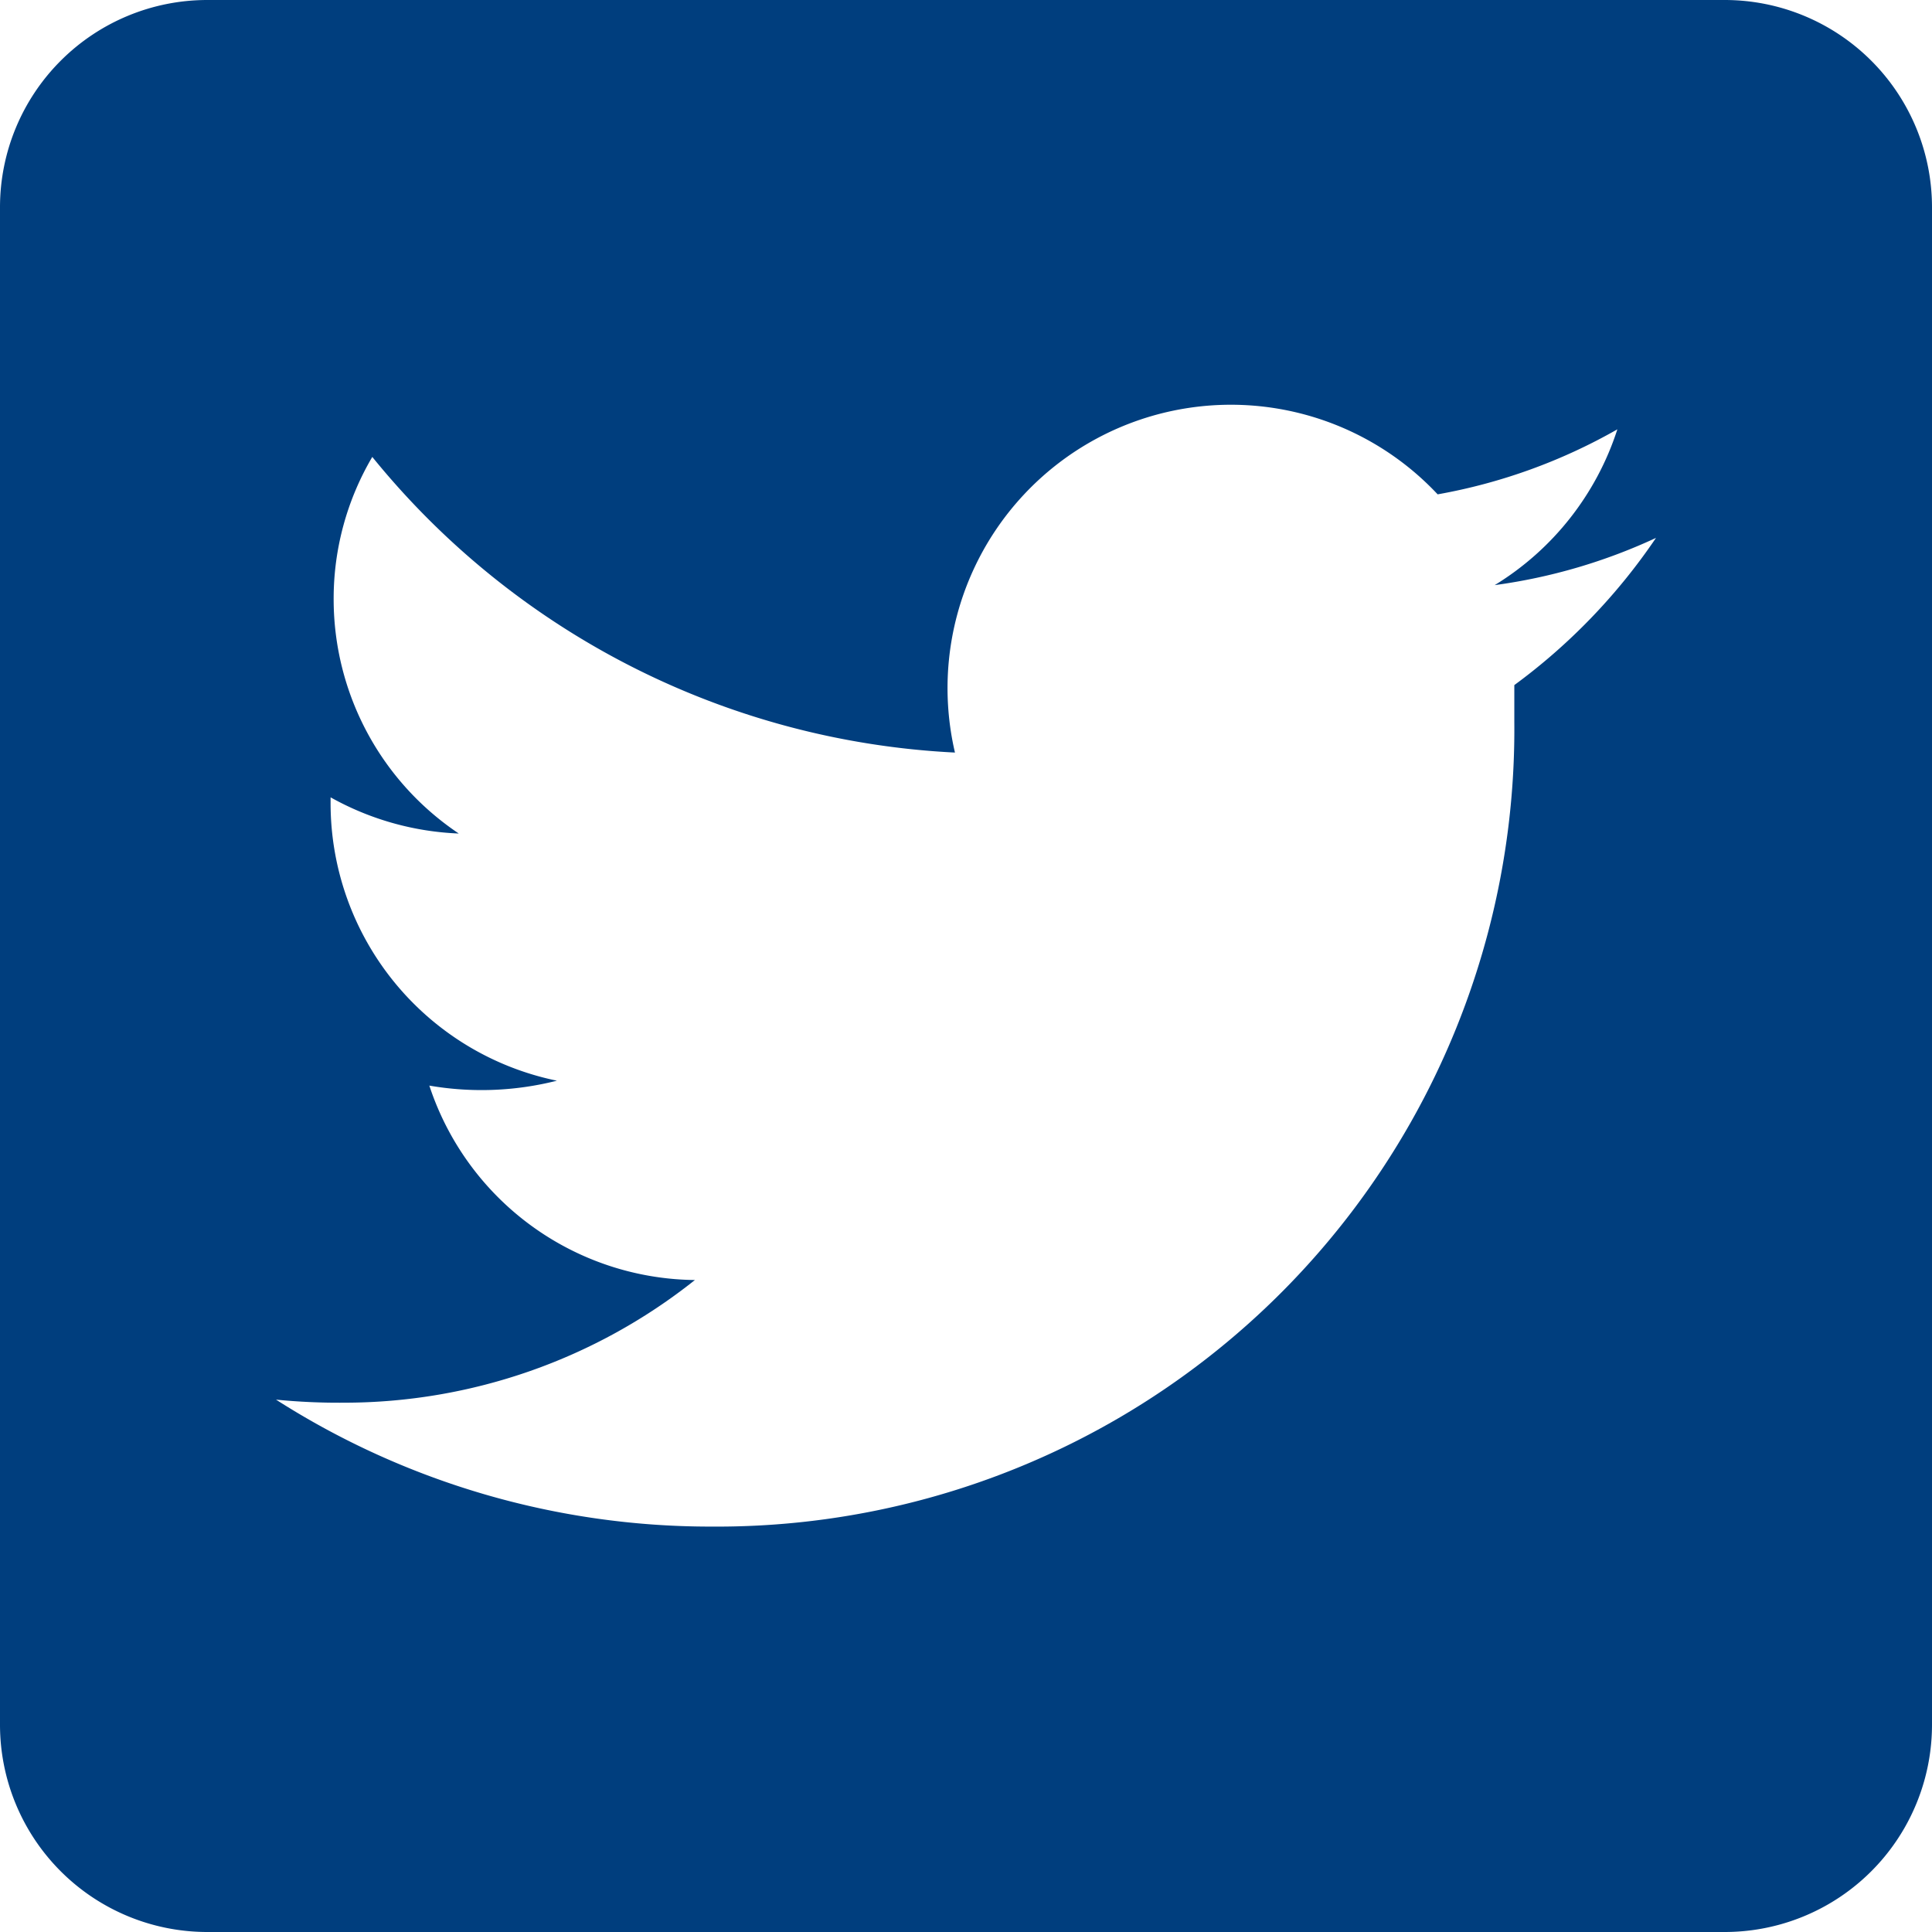 <svg xmlns="http://www.w3.org/2000/svg" viewBox="0 0 31.5 31.5"><defs><style>.cls-1{fill:#003e7e;}</style></defs><title>Asset 11</title><g id="Layer_2" data-name="Layer 2"><g id="Layer_1-2" data-name="Layer 1"><path id="Icon_awesome-twitter-square" data-name="Icon awesome-twitter-square" class="cls-1" d="M28.12,0H3.38A3.38,3.38,0,0,0,0,3.38V28.12A3.38,3.38,0,0,0,3.38,31.5H28.12a3.38,3.38,0,0,0,3.38-3.38V3.38A3.38,3.38,0,0,0,28.12,0ZM24.69,11.17c0,.2,0,.4,0,.6A13,13,0,0,1,11.76,24.89h-.18A13.15,13.15,0,0,1,4.5,22.82a10.31,10.31,0,0,0,1.11.05,9.19,9.19,0,0,0,5.72-2A4.61,4.61,0,0,1,7,17.7a5,5,0,0,0,2.08-.08,4.62,4.62,0,0,1-3.69-4.53V13a4.66,4.66,0,0,0,2.09.59A4.6,4.6,0,0,1,5.44,9.78a4.55,4.55,0,0,1,.63-2.33,13.06,13.06,0,0,0,9.5,4.82,4.62,4.62,0,0,1,7.87-4.21A9.15,9.15,0,0,0,26.37,7a4.65,4.65,0,0,1-2,2.54A9.13,9.13,0,0,0,27,8.77,9.76,9.76,0,0,1,24.69,11.17Z"/></g></g></svg>
